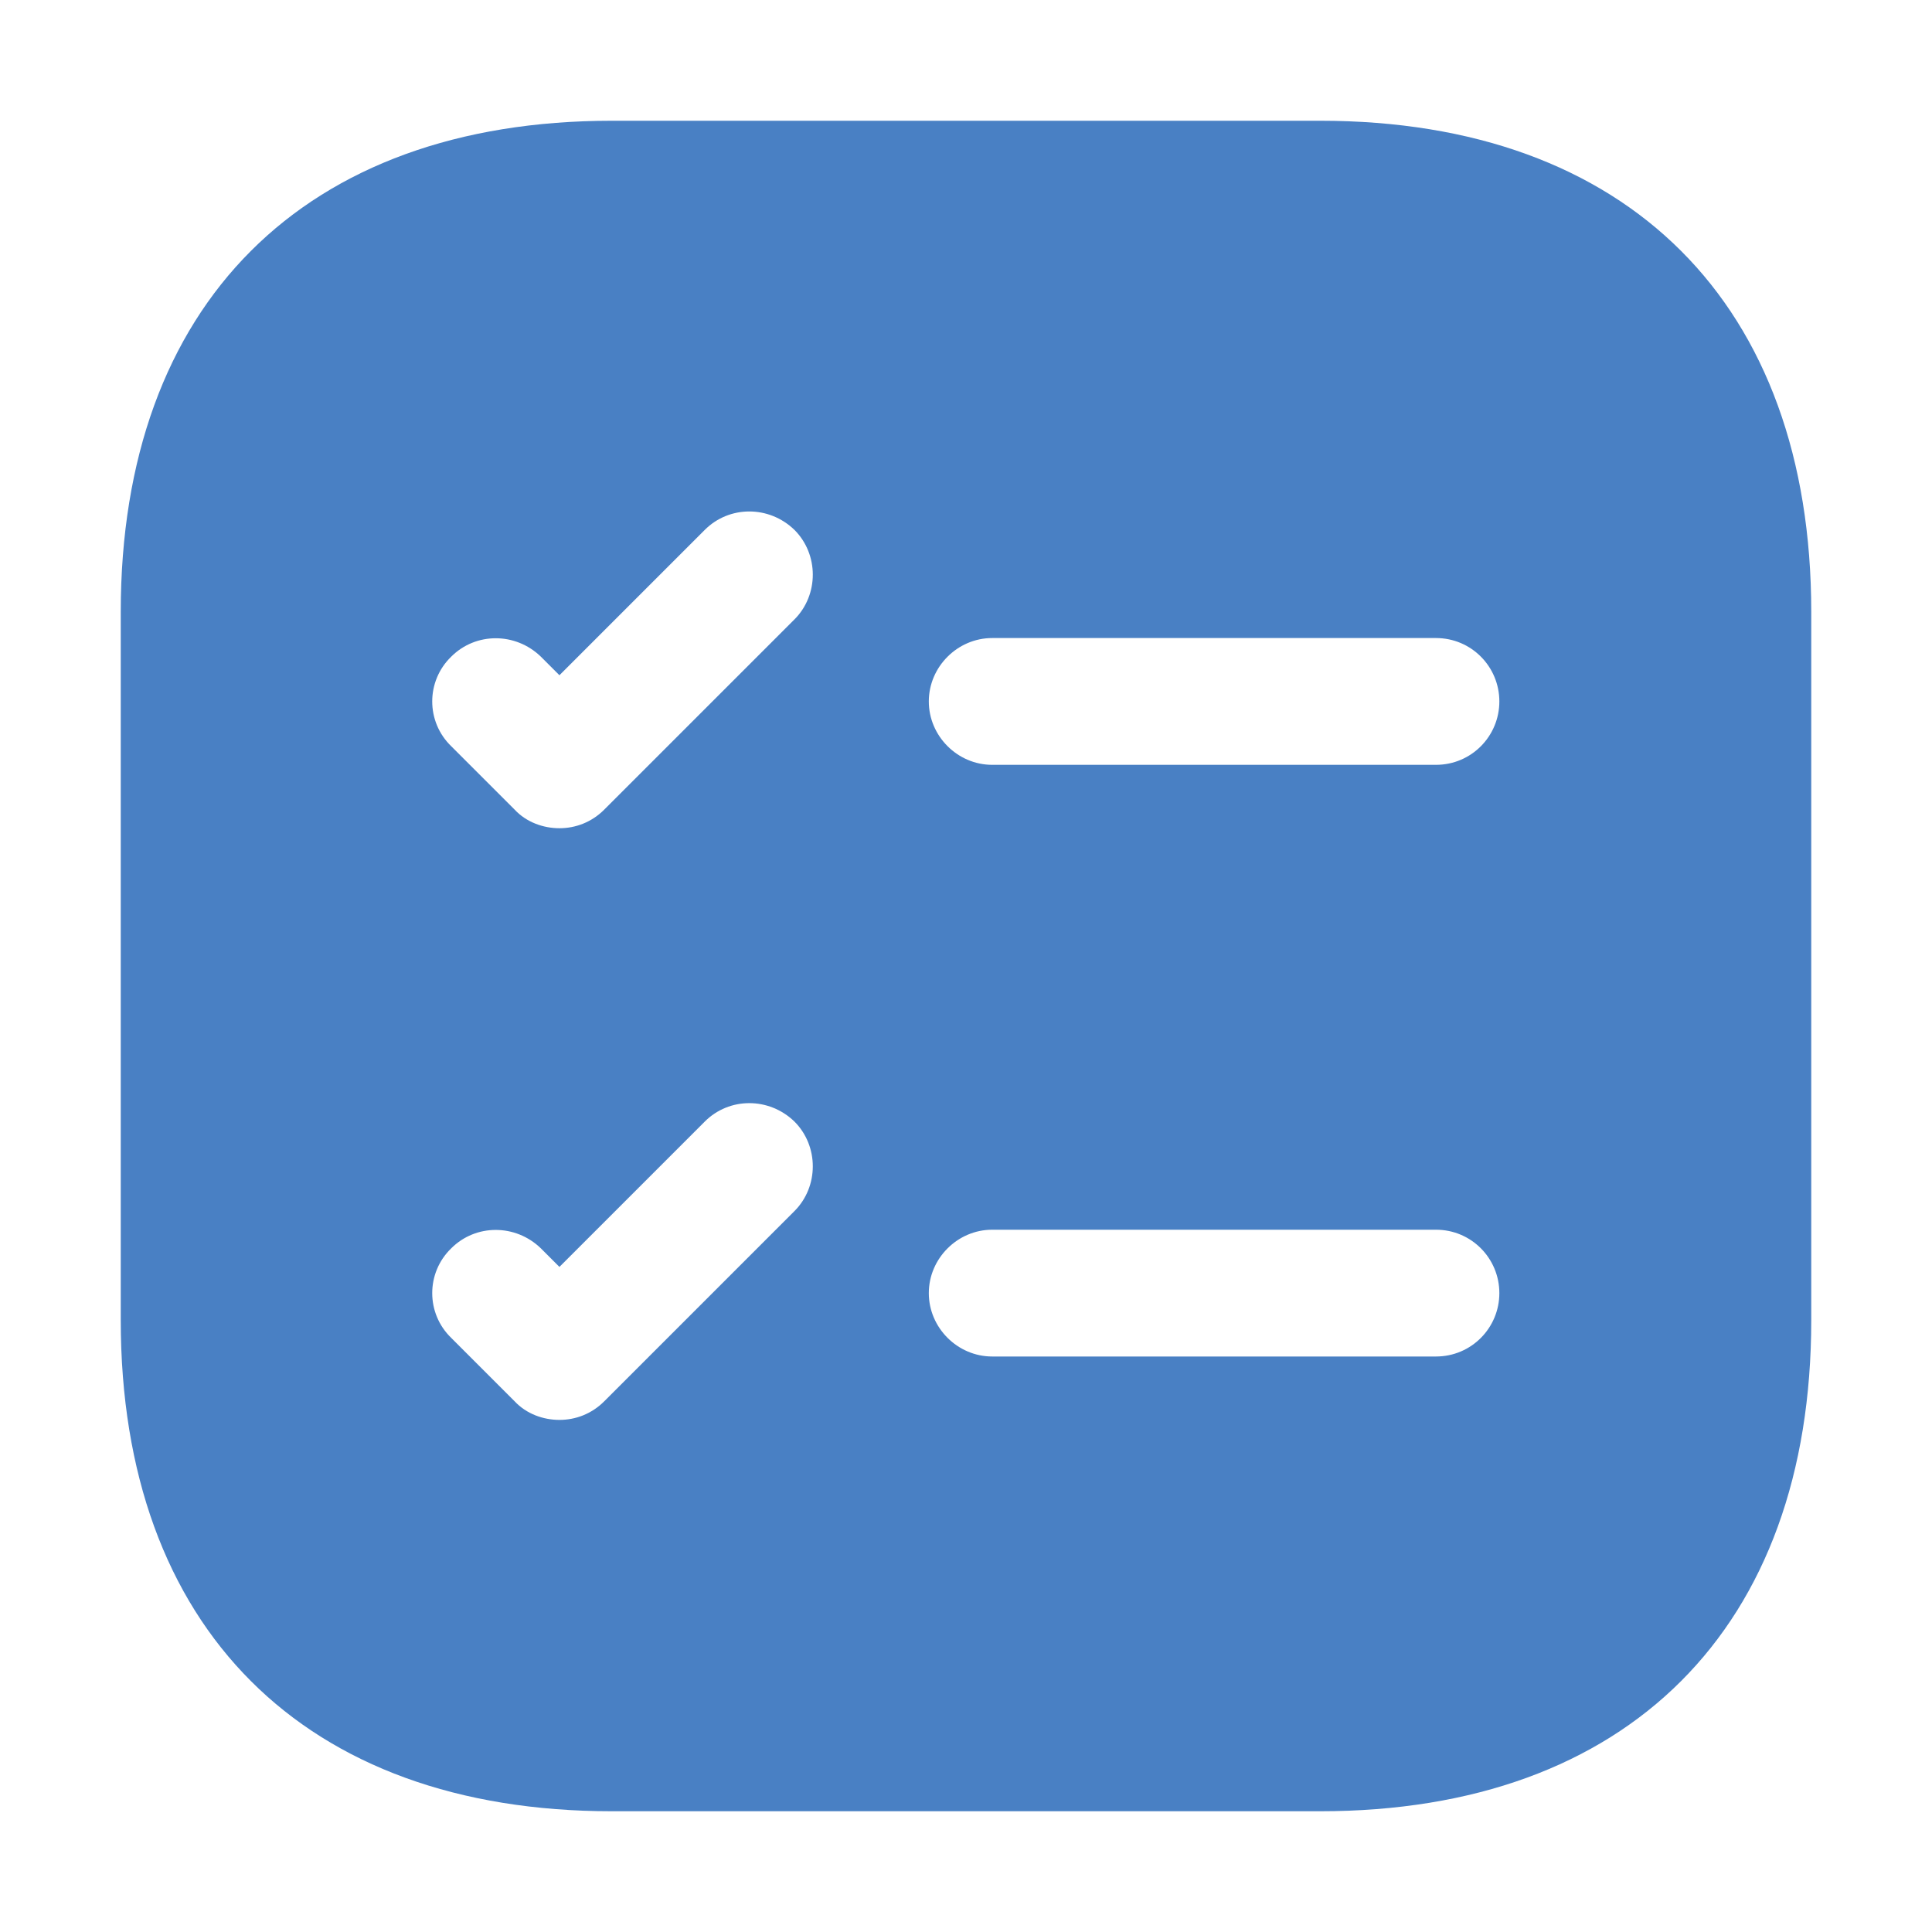 <svg width="64" height="64" viewBox="0 0 64 64" fill="none" xmlns="http://www.w3.org/2000/svg">
<path d="M43.732 4H20.268C10.076 4 4 10.076 4 20.268V43.732C4 53.924 10.076 60 20.268 60H43.732C53.924 60 60 53.924 60 43.732V20.268C60 10.076 53.924 4 43.732 4ZM26.316 40.12L20.016 46.42C19.596 46.84 19.064 47.036 18.532 47.036C18 47.036 17.44 46.84 17.048 46.42L14.948 44.32C14.108 43.508 14.108 42.164 14.948 41.352C15.76 40.54 17.076 40.54 17.916 41.352L18.532 41.968L23.348 37.152C24.16 36.34 25.476 36.34 26.316 37.152C27.128 37.964 27.128 39.308 26.316 40.12ZM26.316 20.52L20.016 26.82C19.596 27.24 19.064 27.436 18.532 27.436C18 27.436 17.44 27.24 17.048 26.82L14.948 24.72C14.108 23.908 14.108 22.564 14.948 21.752C15.76 20.94 17.076 20.94 17.916 21.752L18.532 22.368L23.348 17.552C24.16 16.74 25.476 16.74 26.316 17.552C27.128 18.364 27.128 19.708 26.316 20.52ZM47.568 44.936H32.868C31.72 44.936 30.768 43.984 30.768 42.836C30.768 41.688 31.72 40.736 32.868 40.736H47.568C48.744 40.736 49.668 41.688 49.668 42.836C49.668 43.984 48.744 44.936 47.568 44.936ZM47.568 25.336H32.868C31.72 25.336 30.768 24.384 30.768 23.236C30.768 22.088 31.72 21.136 32.868 21.136H47.568C48.744 21.136 49.668 22.088 49.668 23.236C49.668 24.384 48.744 25.336 47.568 25.336Z" fill="#4980C4"/>
</svg>
